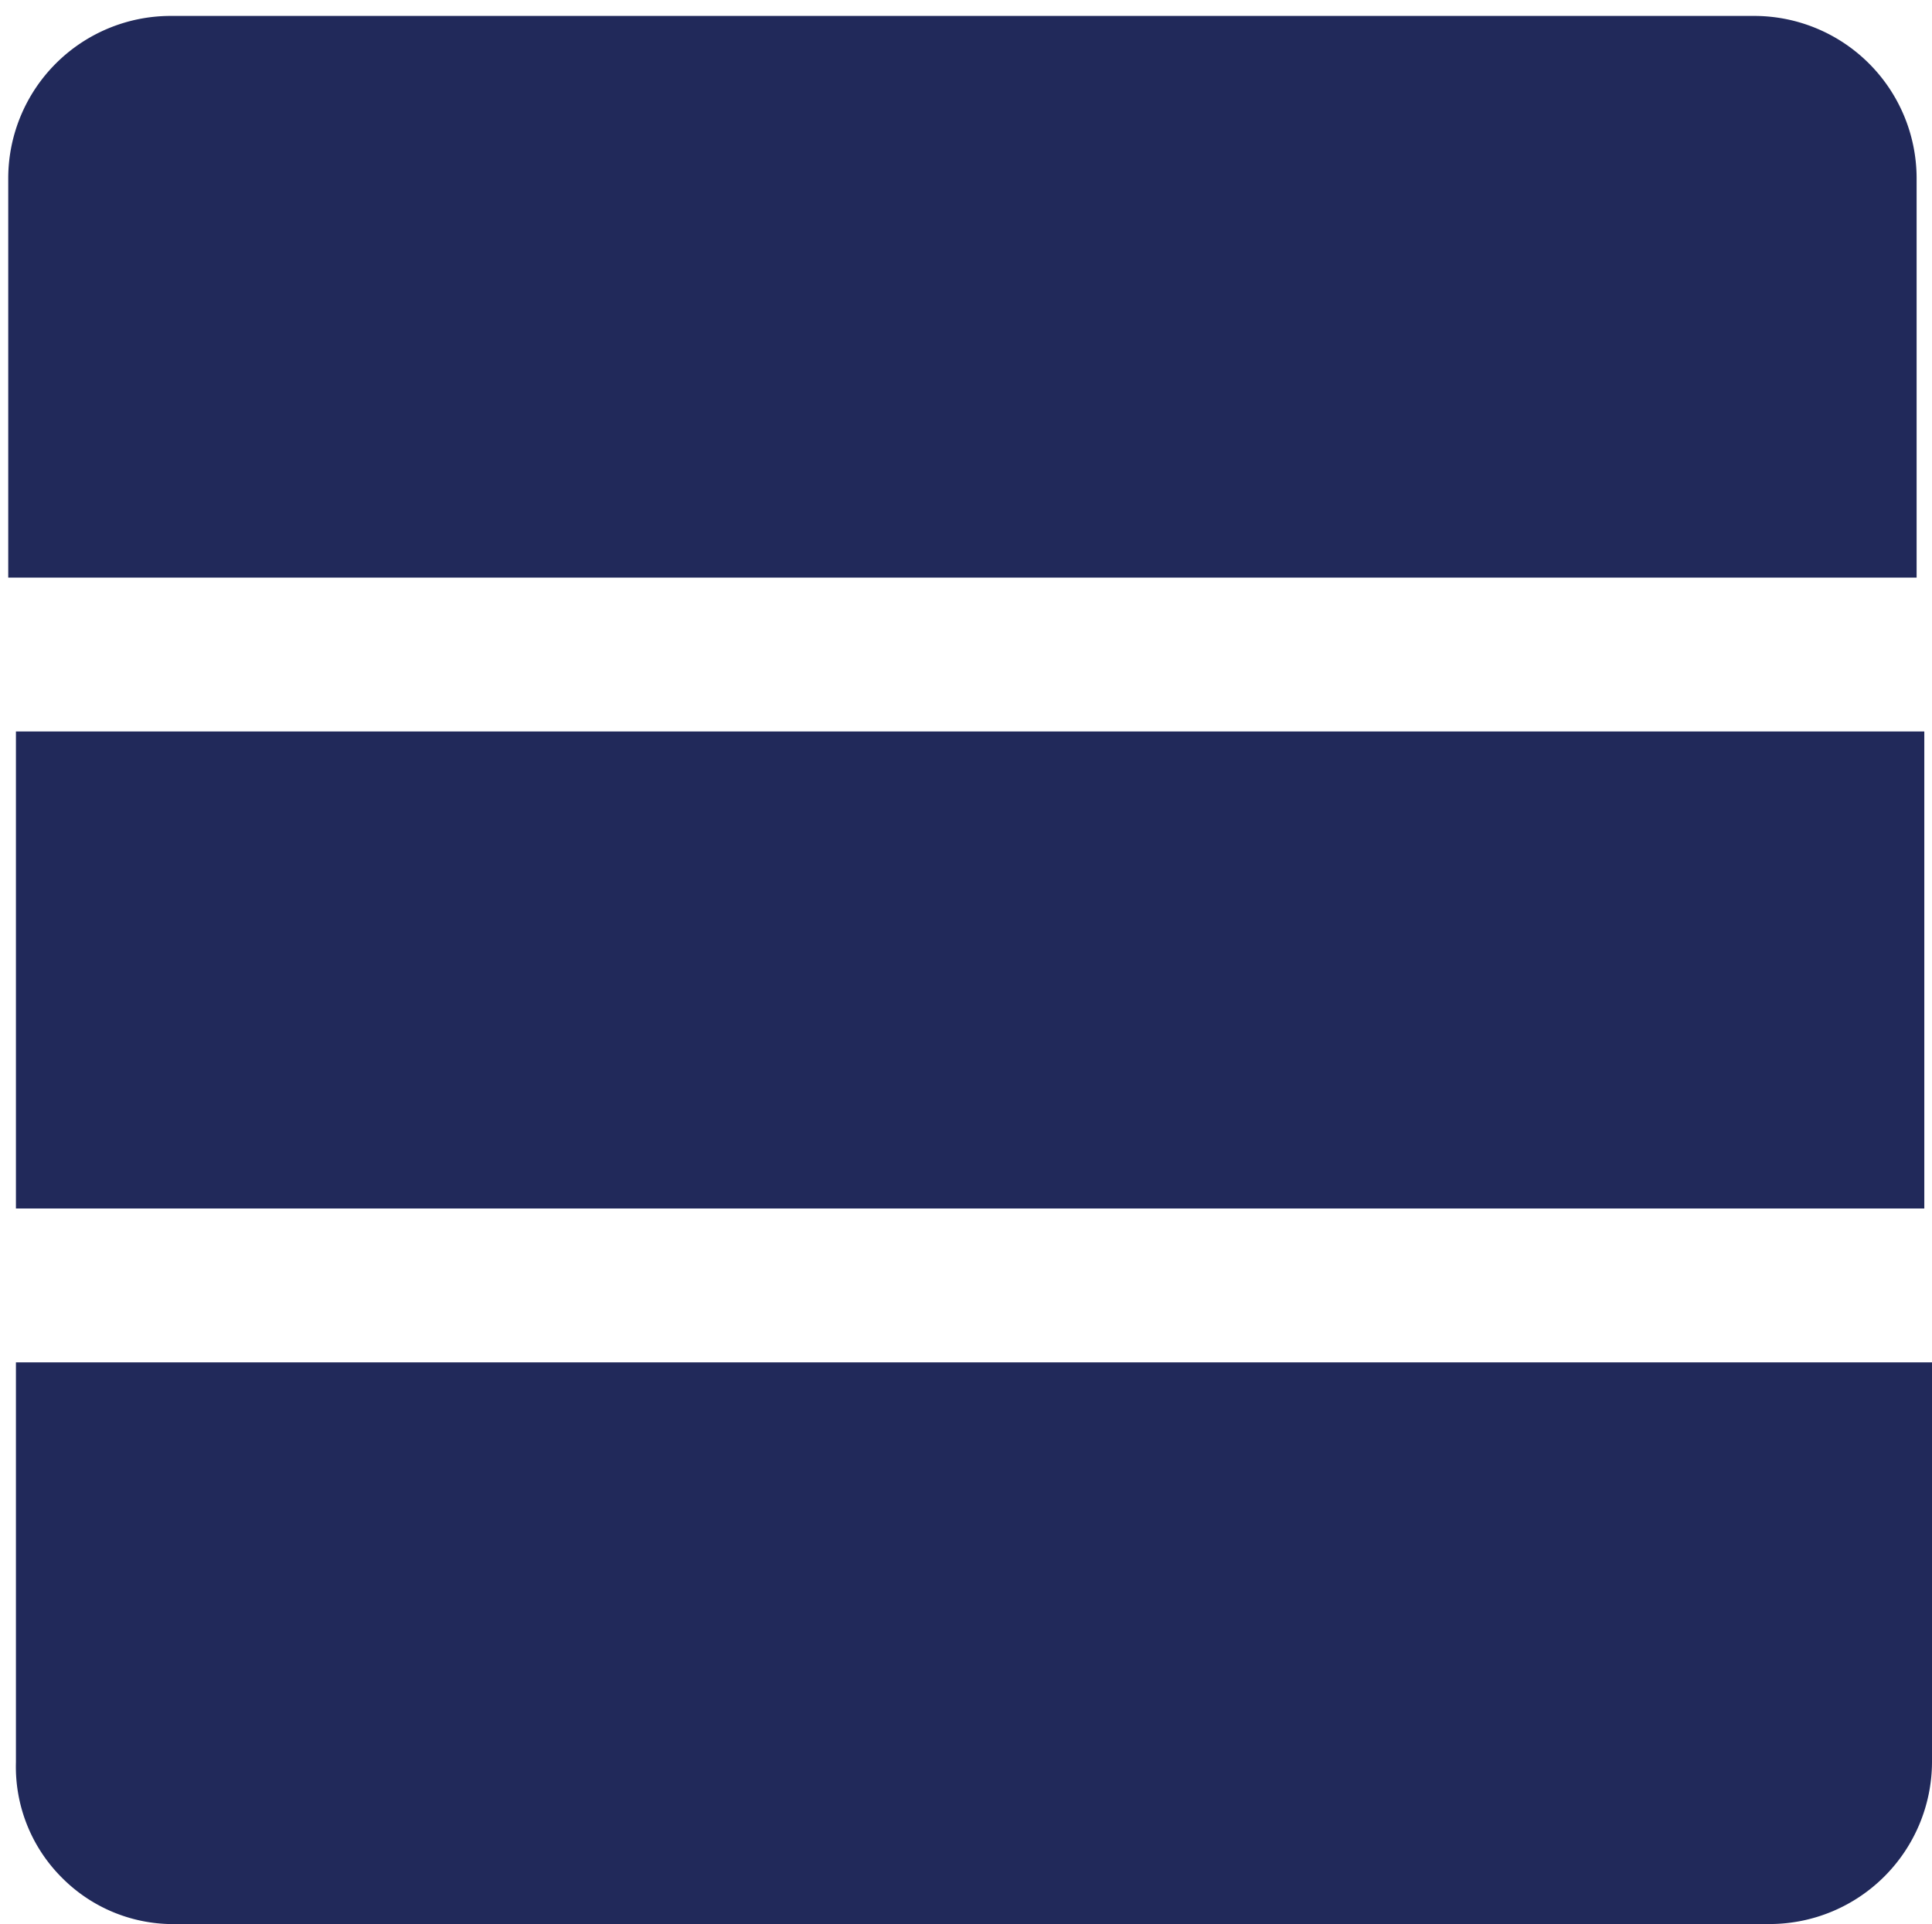 <svg xmlns="http://www.w3.org/2000/svg" width="25.107" height="25.007" viewBox="0 0 25.107 25.007">
  <g id="grid_1" transform="translate(-0.7 -0.7)">
    <path id="grid_1_Background_Mask_" d="M.7.7h25v25H.7V.7Z" fill="none"/>
    <g id="grid_layout_18" transform="translate(3.007 3.007)">
      <path id="Vector" d="M22.7,7.2v6.2H-2.1V7.2Z" fill="#21295a"/>
      <path id="Vector-2" d="M-1.5,22.1a2.035,2.035,0,0,0,1.5.6H20.7a2.112,2.112,0,0,0,2.1-2.1V15.4H-2.1v5.2A2.035,2.035,0,0,0-1.5,22.1Z" fill="#21295a"/>
      <path id="Vector-3" d="M-.1-2.1A2.112,2.112,0,0,0-2.2,0V5.2H22.6V0a2.112,2.112,0,0,0-2.1-2.1Z" fill="#21295a"/>
    </g>
  </g>
</svg>
